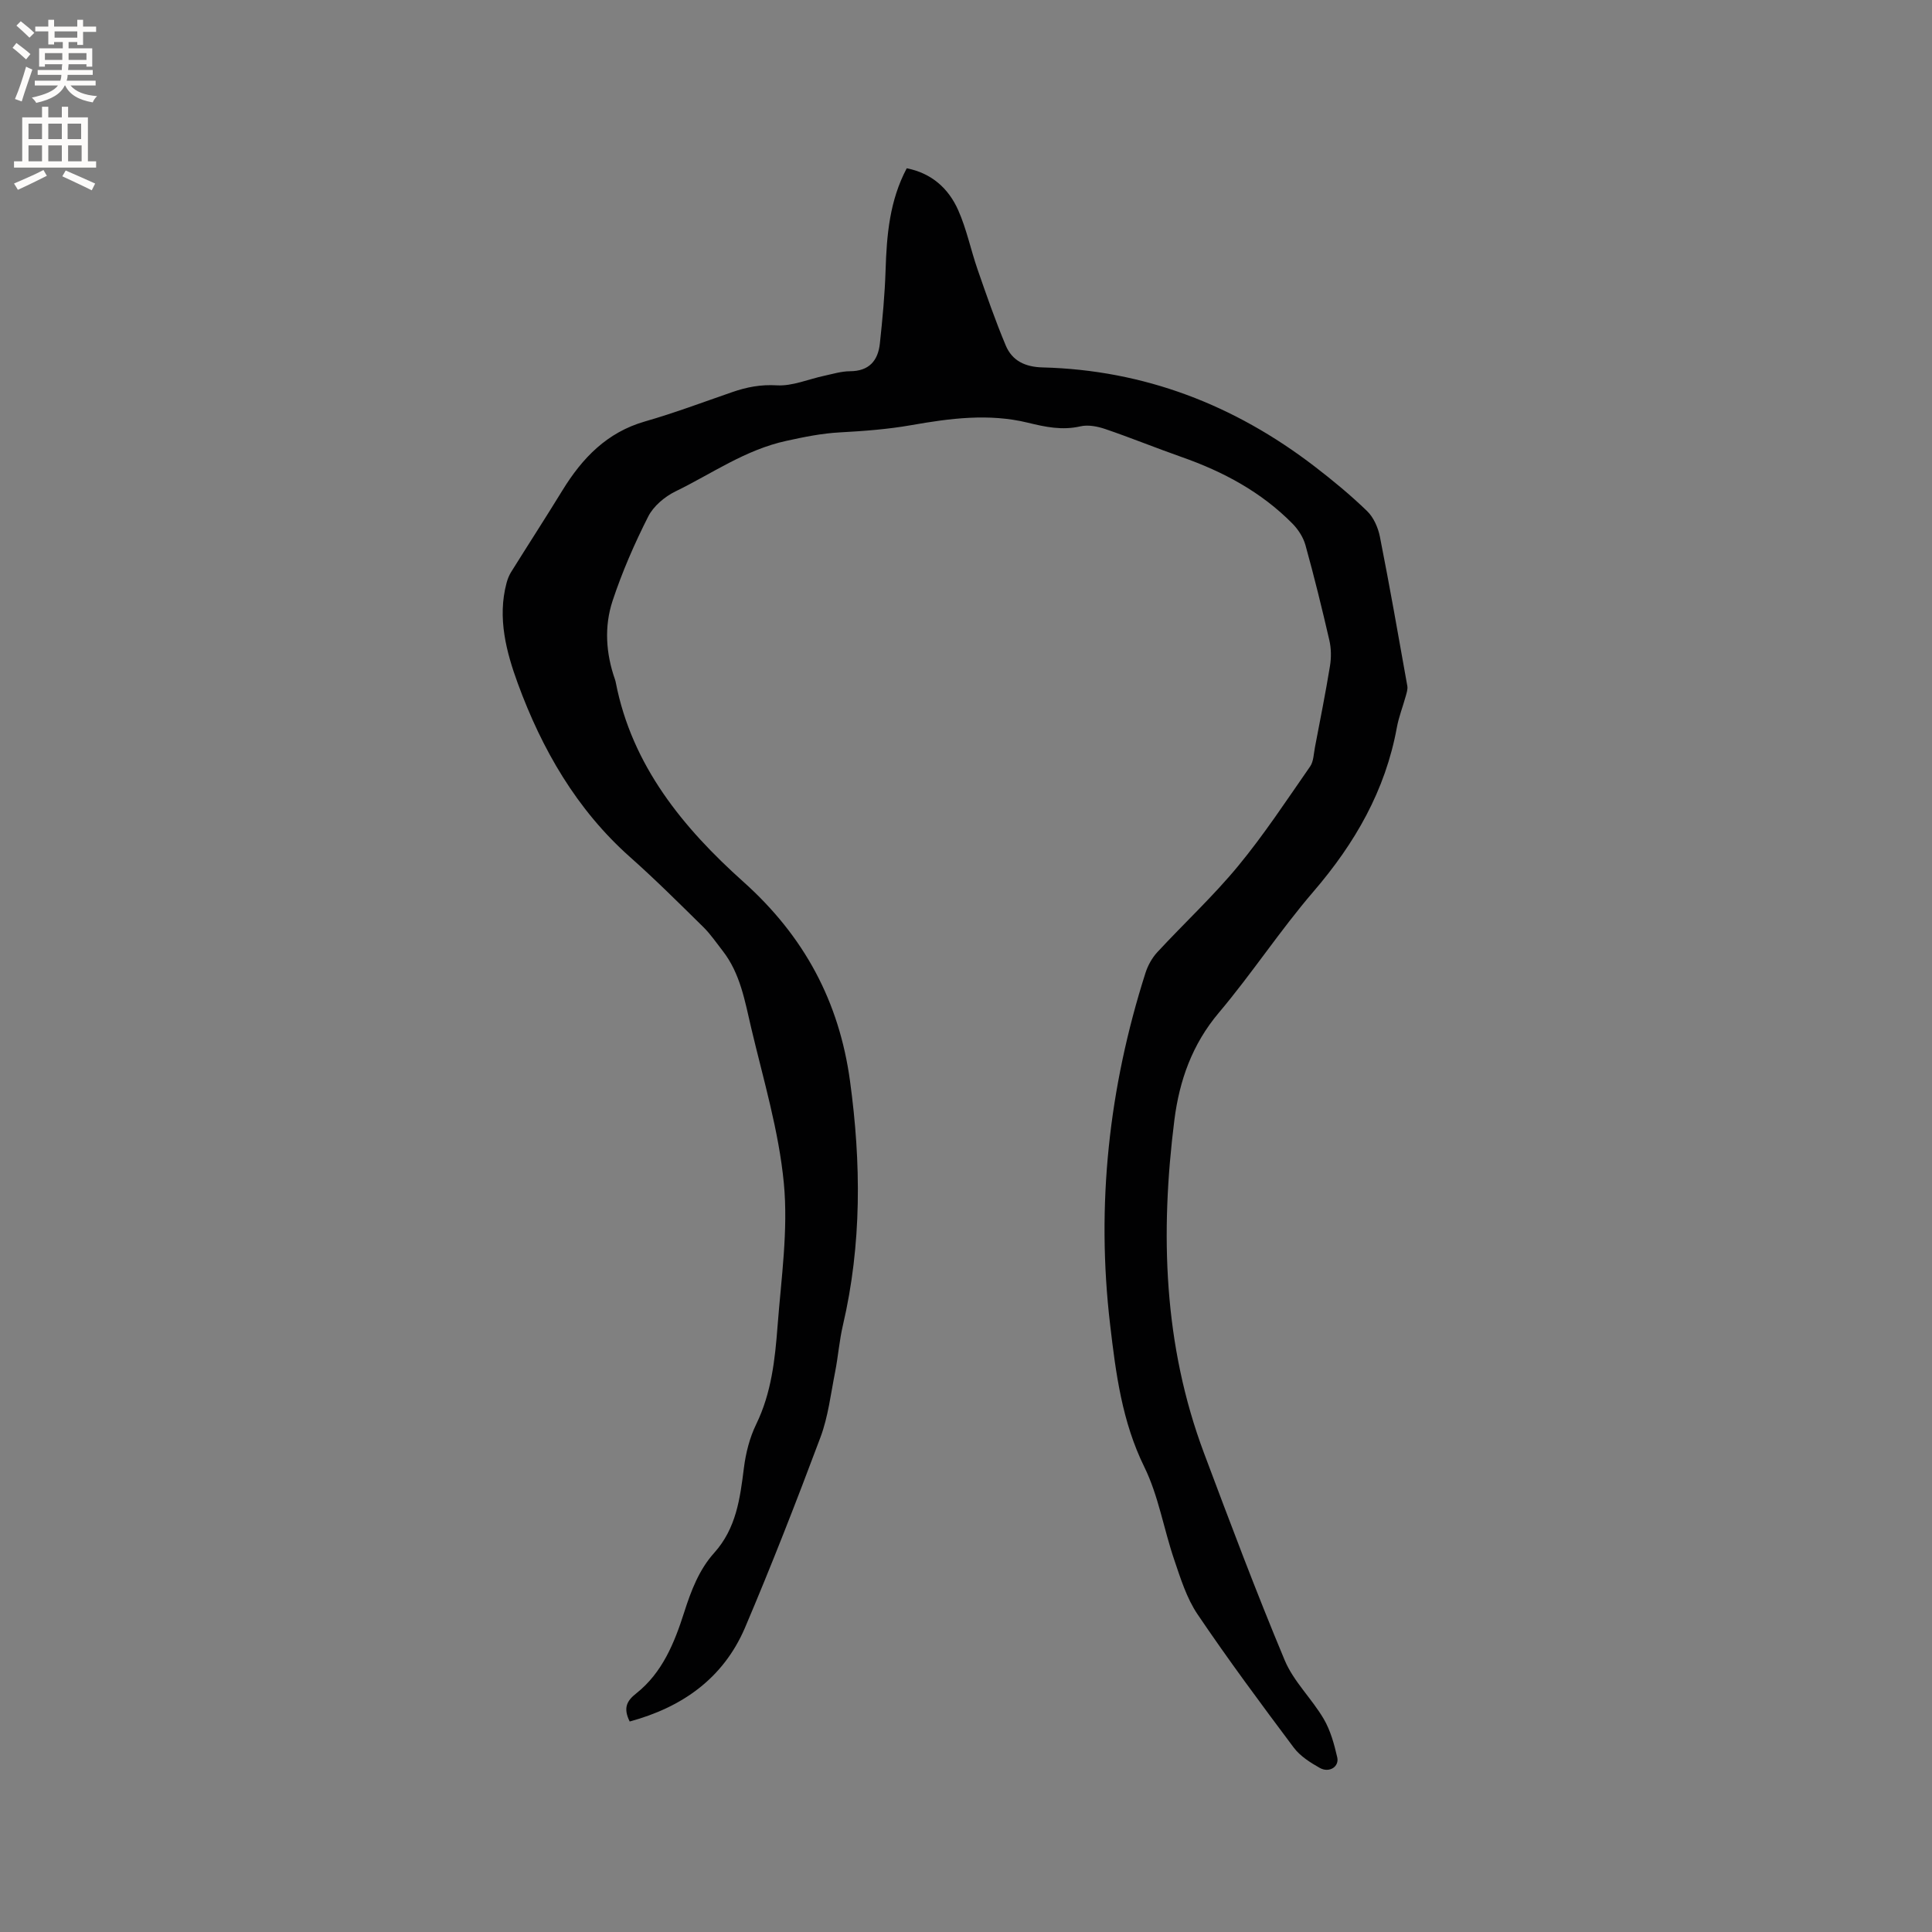 <svg enable-background="new 0 0 400 400" viewBox="0 0 400 400" xmlns="http://www.w3.org/2000/svg"><rect x="0" y="0" width="400" height="400" fill="#808080" stroke="none"/><path d="m130.37 356.42c-1.4-2.83-.58-4.3 1.38-5.84 5.39-4.27 7.89-10.47 9.89-16.73 1.44-4.52 3.1-8.87 6.23-12.35 4.57-5.09 5.35-11.25 6.15-17.6.39-3.08 1.19-6.26 2.55-9.04 3.15-6.47 3.89-13.41 4.42-20.36.75-9.82 2.22-19.79 1.3-29.49-1.03-10.86-4.25-21.53-6.77-32.22-1.3-5.53-2.25-11.26-5.91-15.94-1.3-1.66-2.49-3.43-3.98-4.9-4.99-4.91-9.95-9.86-15.18-14.5-11.09-9.85-18.26-22.35-23.24-35.94-2.36-6.45-4.27-13.57-2.34-20.79.21-.8.53-1.61.96-2.3 3.52-5.64 7.14-11.23 10.62-16.9 4.11-6.69 9.21-12.01 17.1-14.27 6.1-1.75 12.06-4 18.06-6.07 3-1.04 5.91-1.6 9.23-1.4 3.22.19 6.53-1.28 9.82-1.98 1.76-.38 3.54-.93 5.31-.94 3.97-.01 5.82-2.19 6.2-5.76.54-5.04 1.02-10.1 1.18-15.17.23-7.25.82-14.37 4.38-21.09 5.15 1.01 8.65 4.17 10.65 8.66 1.75 3.93 2.61 8.24 4.03 12.33 1.83 5.27 3.66 10.56 5.82 15.7 1.33 3.17 4.02 4.45 7.63 4.54 21.03.54 39.7 7.75 56.3 20.49 3.78 2.9 7.47 5.95 10.89 9.26 1.34 1.3 2.26 3.4 2.64 5.28 2.03 10.28 3.85 20.61 5.68 30.92.12.68-.15 1.46-.34 2.16-.59 2.14-1.42 4.24-1.82 6.41-2.38 13.08-8.69 24.02-17.29 34.02-6.9 8.03-12.74 16.97-19.57 25.06-5.53 6.55-8.17 14.04-9.21 22.23-2.95 23.42-2.26 46.56 6.14 68.96 5.39 14.37 10.79 28.74 16.71 42.89 1.84 4.39 5.61 7.94 8.07 12.13 1.4 2.39 2.17 5.22 2.8 7.95.45 1.96-1.66 3.29-3.61 2.2-1.98-1.11-4.08-2.45-5.41-4.23-6.8-9.08-13.56-18.19-19.91-27.59-2.24-3.32-3.5-7.39-4.81-11.25-2.18-6.38-3.26-13.25-6.2-19.24-4.62-9.4-5.9-19.36-7.08-29.45-2.92-24.8-.26-49.06 7.31-72.81.49-1.55 1.36-3.13 2.46-4.32 5.54-5.99 11.56-11.57 16.74-17.85 5.38-6.52 10.05-13.64 14.89-20.59.73-1.05.74-2.61 1-3.96 1.07-5.62 2.2-11.23 3.12-16.87.28-1.72.26-3.61-.13-5.3-1.52-6.6-3.14-13.19-4.95-19.71-.45-1.62-1.5-3.24-2.69-4.45-6.46-6.55-14.34-10.77-22.95-13.79-5.29-1.86-10.49-3.98-15.8-5.79-1.61-.55-3.55-.93-5.15-.56-3.79.87-7.27.13-10.91-.76-8.06-1.96-16.1-.9-24.15.52-4.84.85-9.8 1.22-14.72 1.49-3.79.2-7.37.94-11.08 1.75-8.54 1.85-15.43 6.8-22.98 10.47-2.23 1.09-4.56 3.05-5.65 5.21-2.85 5.63-5.4 11.48-7.38 17.47-1.75 5.32-1.38 10.9.51 16.27.07.2.12.41.16.61 3.34 17.23 13.98 30.13 26.4 41.25 12.64 11.31 19.85 24.81 22.1 41.29 2.31 16.93 2.44 33.8-1.48 50.56-.74 3.17-.98 6.46-1.61 9.66-.9 4.53-1.43 9.22-3.03 13.51-4.97 13.27-10.12 26.49-15.67 39.53-4.5 10.41-12.96 16.37-23.83 19.32z" fill="#010102"/><g fill="#fcfbfa"><path d="m2.6 9.9.8-1c.9.7 1.9 1.4 2.9 2.3l-.9 1.1c-1.1-1-2-1.8-2.8-2.4zm.5 10.6c.9-2.1 1.6-4.3 2.3-6.7.4.2.8.4 1.3.6-.7 2.1-1.5 4.3-2.2 6.6zm.3-15.2.9-.9c1 .8 2 1.6 2.8 2.4l-1 1c-.9-.9-1.8-1.7-2.7-2.5zm12.6-1.2h1.2v1.4h2.7v1.1h-2.7v2.7h-1.2v-.6h-1.8v1.3h4.9v3.8h-1.2v-.5h-3.7c0 .4-.1.9-.1 1.2h5.1v1h-5.2c0 .5-.1.9-.2 1.2h6v1h-5.2c1.1 1.3 2.9 2 5.5 2.2-.4.4-.7.8-.9 1.3-2.9-.5-4.8-1.6-5.7-3.5h-.1c-.8 1.7-2.7 2.9-5.9 3.6-.2-.4-.6-.8-.9-1.1 2.8-.6 4.6-1.4 5.4-2.5h-4.8v-1h5.3c.1-.3.2-.7.2-1.2h-4.9v-1h5c0-.4 0-.8.1-1.2h-3.6v.5h-1.2v-3.8h4.9v-1.3h-1.8v.5h-1.2v-2.7h-2.7v-1h2.7v-1.4h1.2v1.4h4.8zm-6.7 8.3h3.6c0-.4 0-.9 0-1.4h-3.6zm1.9-4.6h4.8v-1.3h-4.7v1.3zm6.7 3.2h-3.7v1.4h3.7z"/><path d="m8.7 22.1h1.3v2.2h2.8v-2.2h1.3v2.2h4.1v9.1h1.7v1.3h-17v-1.3h1.7v-9.1h4.1zm.3 13.1.7 1.2c-1.8.9-3.8 1.9-6 2.9-.2-.4-.5-.8-.8-1.3 2.3-1 4.4-1.9 6.1-2.8zm-3.1-6.4h2.8v-3.2h-2.8zm0 4.6h2.8v-3.3h-2.8zm4.1-4.6h2.8v-3.2h-2.8zm0 4.6h2.8v-3.3h-2.8zm3.6 1.9c2.1.9 4.1 1.8 6.1 2.7l-.7 1.4c-2.2-1.1-4.2-2-6.1-2.9zm3.2-9.7h-2.8v3.2h2.8zm-2.7 7.8h2.8v-3.3h-2.8z"/></g></svg>